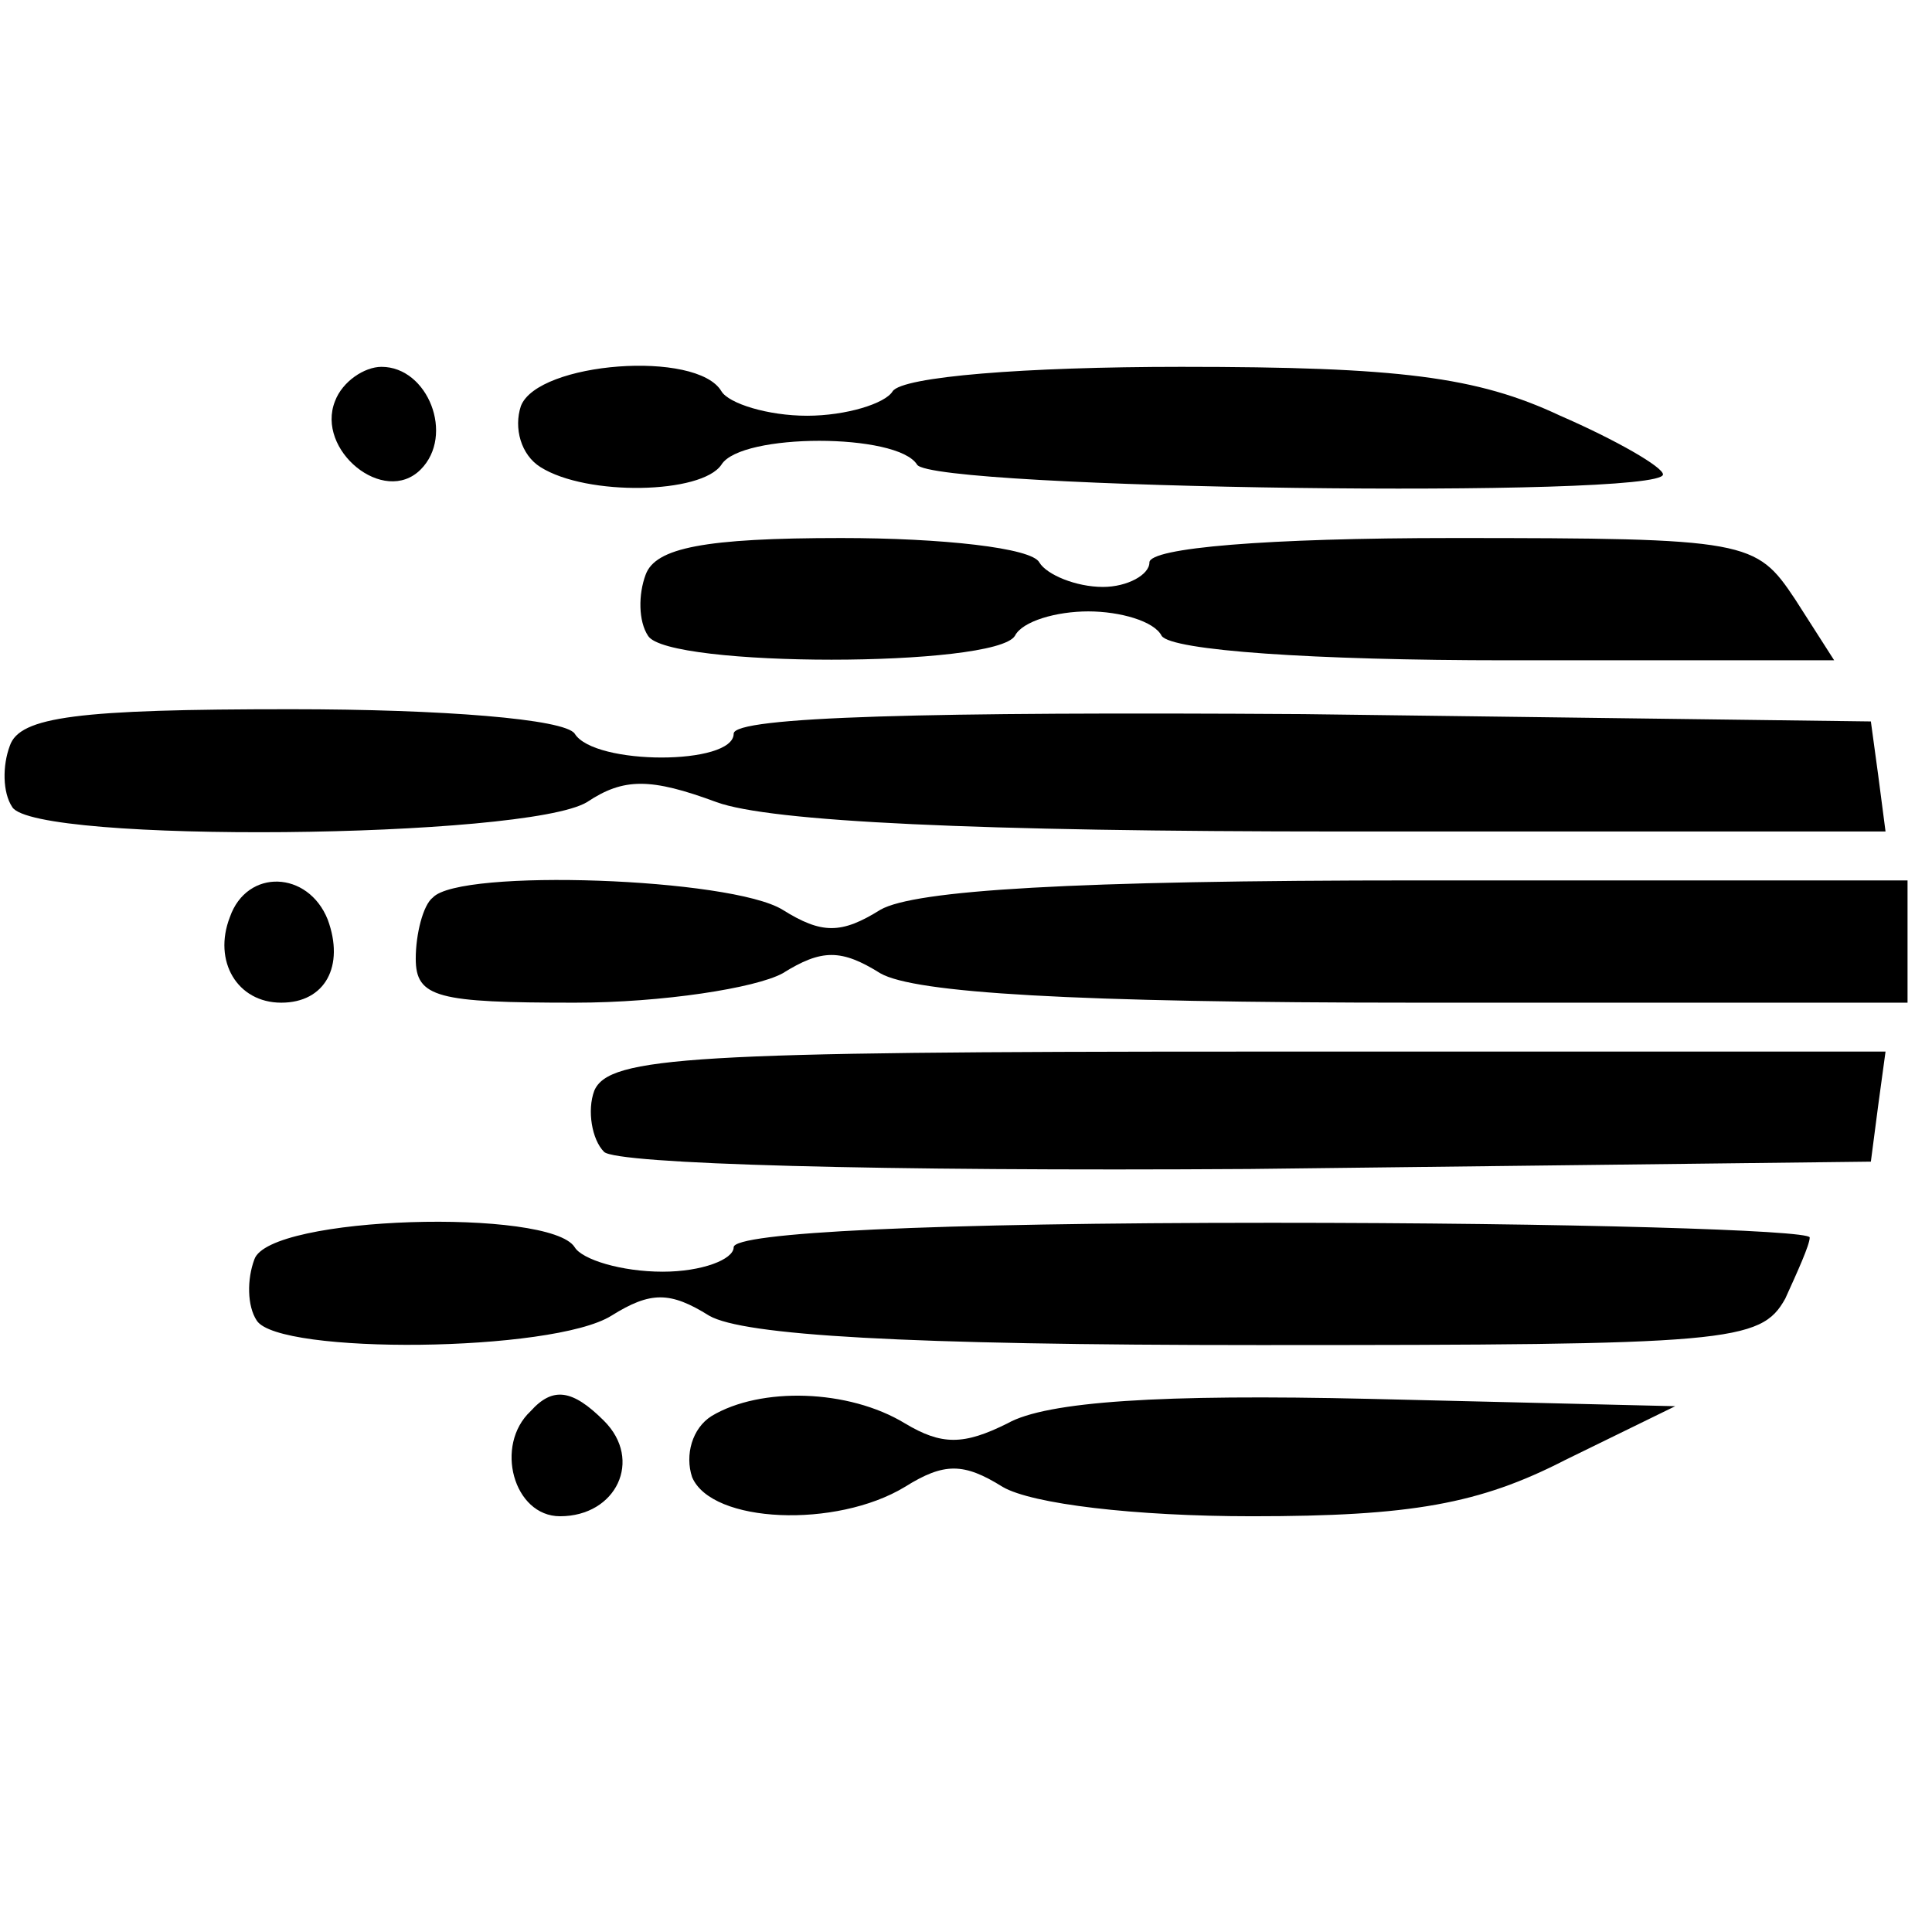<?xml version="1.0" standalone="no"?>
<!DOCTYPE svg PUBLIC "-//W3C//DTD SVG 20010904//EN"
 "http://www.w3.org/TR/2001/REC-SVG-20010904/DTD/svg10.dtd">
<svg version="1.0" xmlns="http://www.w3.org/2000/svg"
 width="79pt" height="79pt" viewBox="0 0 79 79"
 preserveAspectRatio="xMidYMid meet">
<g transform="translate(0,79) scale(0.1,-0.1)"
fill="#000000" stroke="none">
<path d="M137 626 c-8 -20 20 -43 35 -28 14 14 3 42 -16 42 -7 0 -16 -6 -19
-14z"/>
<path d="M213 624 c-3 -9 0 -20 8 -25 19 -12 66 -11 74 1 8 13 72 13 80 0 6
-10 305 -14 305 -4 0 3 -19 14 -42 24 -34 16 -66 20 -155 20 -64 0 -114 -4
-118 -10 -3 -5 -19 -10 -35 -10 -16 0 -32 5 -35 10 -10 17 -75 12 -82 -6z"/>
<path d="M264 555 c-3 -8 -3 -19 1 -25 8 -13 142 -13 150 0 3 6 17 10 30 10
13 0 27 -4 30 -10 4 -6 62 -10 141 -10 l134 0 -16 25 c-16 24 -19 25 -140 25
-76 0 -124 -4 -124 -10 0 -5 -9 -10 -19 -10 -11 0 -23 5 -26 10 -3 6 -40 10
-81 10 -56 0 -76 -4 -80 -15z"/>
<path d="M4 485 c-3 -8 -3 -19 1 -25 9 -15 210 -13 235 2 15 10 26 10 53 0 22
-8 106 -12 256 -12 l222 0 -3 23 -3 22 -232 3 c-153 1 -233 -1 -233 -8 0 -13
-57 -13 -65 0 -4 6 -54 10 -116 10 -87 0 -111 -3 -115 -15z"/>
<path d="M94 415 c-7 -18 3 -35 21 -35 18 0 26 15 19 34 -8 20 -33 21 -40 1z"/>
<path d="M177 423 c-4 -3 -7 -15 -7 -25 0 -16 9 -18 65 -18 36 0 74 6 85 12
16 10 24 10 40 0 14 -8 78 -12 220 -12 l200 0 0 25 0 25 -200 0 c-142 0 -206
-4 -220 -12 -16 -10 -24 -10 -40 0 -21 13 -132 17 -143 5z"/>
<path d="M243 344 c-3 -8 -1 -20 4 -25 5 -5 112 -8 264 -7 l254 3 3 23 3 22
-261 0 c-227 0 -261 -2 -267 -16z"/>
<path d="M104 275 c-3 -8 -3 -19 1 -25 9 -14 121 -13 145 2 16 10 24 10 40 0
14 -8 79 -12 225 -12 192 0 205 1 215 19 5 11 10 22 10 25 0 3 -99 6 -220 6
-140 0 -220 -4 -220 -10 0 -5 -13 -10 -29 -10 -17 0 -33 5 -36 10 -10 16 -125
13 -131 -5z"/>
<path d="M217 213 c-15 -14 -7 -43 12 -43 23 0 34 23 18 39 -13 13 -21 14 -30
4z"/>
<path d="M291 211 c-8 -5 -11 -16 -8 -25 8 -19 59 -21 87 -4 16 10 24 10 40 0
12 -7 54 -12 102 -12 65 0 93 5 128 23 l45 22 -125 3 c-85 2 -132 -1 -148 -10
-18 -9 -27 -9 -42 0 -23 14 -59 15 -79 3z"/>
</g>
</svg>
